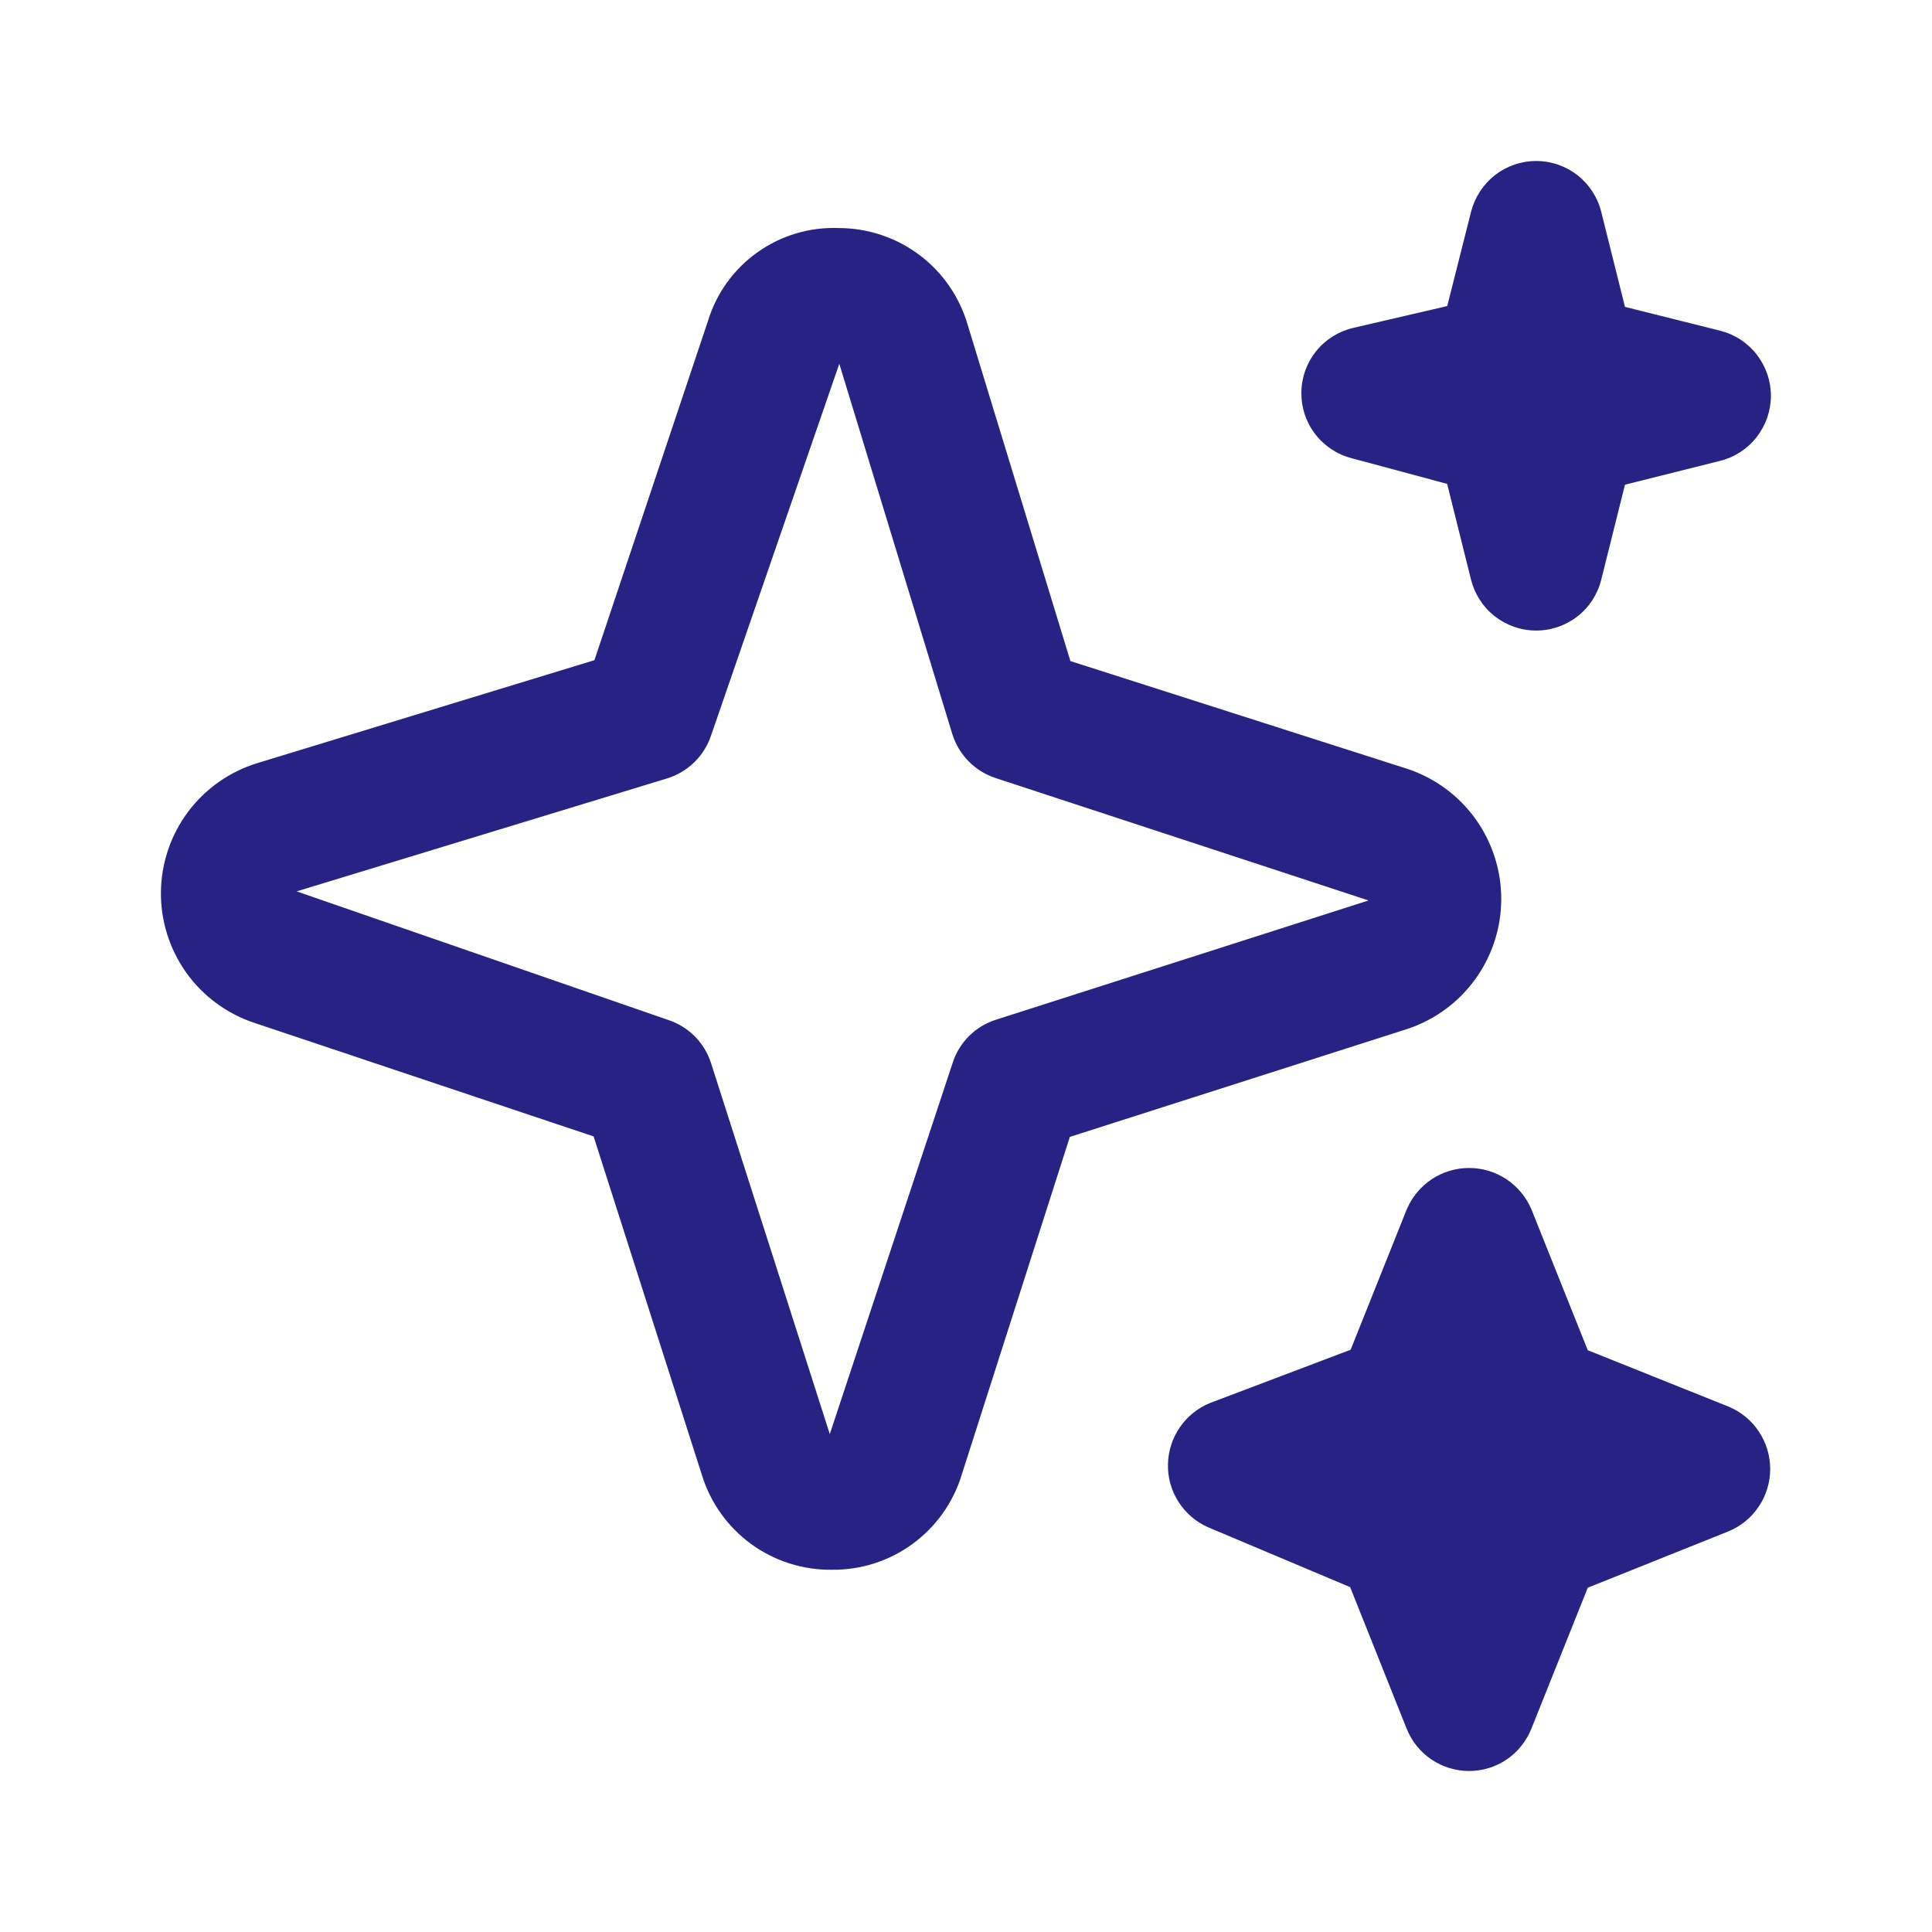 <svg width="24" height="24" viewBox="0 0 24 24" fill="none" xmlns="http://www.w3.org/2000/svg">
<g clip-path="url(#clip0_649_1949)">
<path d="M18.25 22C18.083 22 17.92 21.95 17.782 21.857C17.644 21.764 17.537 21.631 17.475 21.477L16.772 19.716L15.009 18.973C14.857 18.906 14.729 18.796 14.64 18.657C14.551 18.518 14.505 18.355 14.509 18.19C14.512 18.024 14.564 17.864 14.658 17.728C14.752 17.592 14.884 17.487 15.038 17.426L16.778 16.767L17.475 15.023C17.54 14.871 17.647 14.741 17.785 14.649C17.923 14.558 18.084 14.509 18.25 14.509C18.415 14.509 18.576 14.558 18.714 14.649C18.852 14.741 18.959 14.871 19.024 15.023L19.724 16.773L21.474 17.474C21.627 17.538 21.758 17.645 21.849 17.783C21.941 17.921 21.99 18.083 21.99 18.248C21.99 18.414 21.941 18.576 21.849 18.713C21.758 18.851 21.627 18.959 21.474 19.022L19.724 19.723L19.024 21.473C18.962 21.628 18.856 21.762 18.718 21.856C18.579 21.95 18.416 22 18.25 22ZM10.333 19.5C9.973 19.504 9.621 19.392 9.33 19.18C9.039 18.967 8.825 18.667 8.719 18.322L7.374 14.117L3.155 12.705C2.815 12.591 2.519 12.372 2.311 12.079C2.104 11.786 1.994 11.435 1.999 11.076C2.004 10.717 2.123 10.369 2.338 10.082C2.554 9.795 2.855 9.584 3.199 9.479L7.384 8.201L8.794 3.989C8.899 3.643 9.116 3.342 9.411 3.133C9.706 2.923 10.062 2.818 10.423 2.833C10.783 2.834 11.133 2.951 11.421 3.167C11.709 3.383 11.919 3.687 12.02 4.032L13.297 8.212L17.489 9.553C17.827 9.667 18.121 9.883 18.329 10.173C18.537 10.462 18.649 10.81 18.649 11.167C18.649 11.523 18.537 11.871 18.329 12.16C18.121 12.45 17.827 12.666 17.489 12.78L13.29 14.123L11.946 18.322C11.841 18.667 11.626 18.967 11.335 19.18C11.045 19.392 10.693 19.504 10.333 19.5ZM10.426 4.519L8.833 9.137C8.791 9.263 8.719 9.377 8.624 9.47C8.529 9.562 8.413 9.631 8.286 9.67L3.685 11.073L8.303 12.671C8.427 12.712 8.54 12.782 8.632 12.875C8.724 12.968 8.793 13.082 8.833 13.207L10.308 17.815L11.833 13.207C11.873 13.08 11.943 12.965 12.037 12.871C12.131 12.777 12.246 12.707 12.373 12.667L16.981 11.192C16.987 11.191 16.993 11.188 16.998 11.185L12.373 9.667C12.245 9.626 12.128 9.554 12.033 9.458C11.939 9.362 11.869 9.245 11.829 9.116L10.426 4.519ZM19.083 7.833C18.897 7.833 18.717 7.771 18.57 7.657C18.424 7.543 18.32 7.383 18.274 7.202L17.977 6.011L16.783 5.69C16.603 5.642 16.445 5.535 16.333 5.386C16.221 5.238 16.163 5.056 16.166 4.871C16.169 4.685 16.234 4.505 16.351 4.361C16.468 4.216 16.63 4.115 16.811 4.073L17.978 3.802L18.274 2.631C18.32 2.451 18.424 2.291 18.57 2.176C18.717 2.062 18.897 2 19.083 2C19.269 2 19.449 2.062 19.596 2.176C19.742 2.291 19.846 2.451 19.891 2.631L20.186 3.812L21.368 4.108C21.548 4.153 21.708 4.257 21.822 4.404C21.936 4.55 21.999 4.731 21.999 4.917C21.999 5.102 21.936 5.283 21.822 5.429C21.708 5.576 21.548 5.68 21.368 5.725L20.186 6.021L19.891 7.202C19.846 7.383 19.742 7.543 19.596 7.657C19.449 7.771 19.269 7.833 19.083 7.833Z" fill="#272385"/>
</g>
<defs>
<clipPath id="clip0_649_1949">
<rect width="20" height="20" fill="white" transform="translate(2 2)"/>
</clipPath>
</defs>
</svg>
